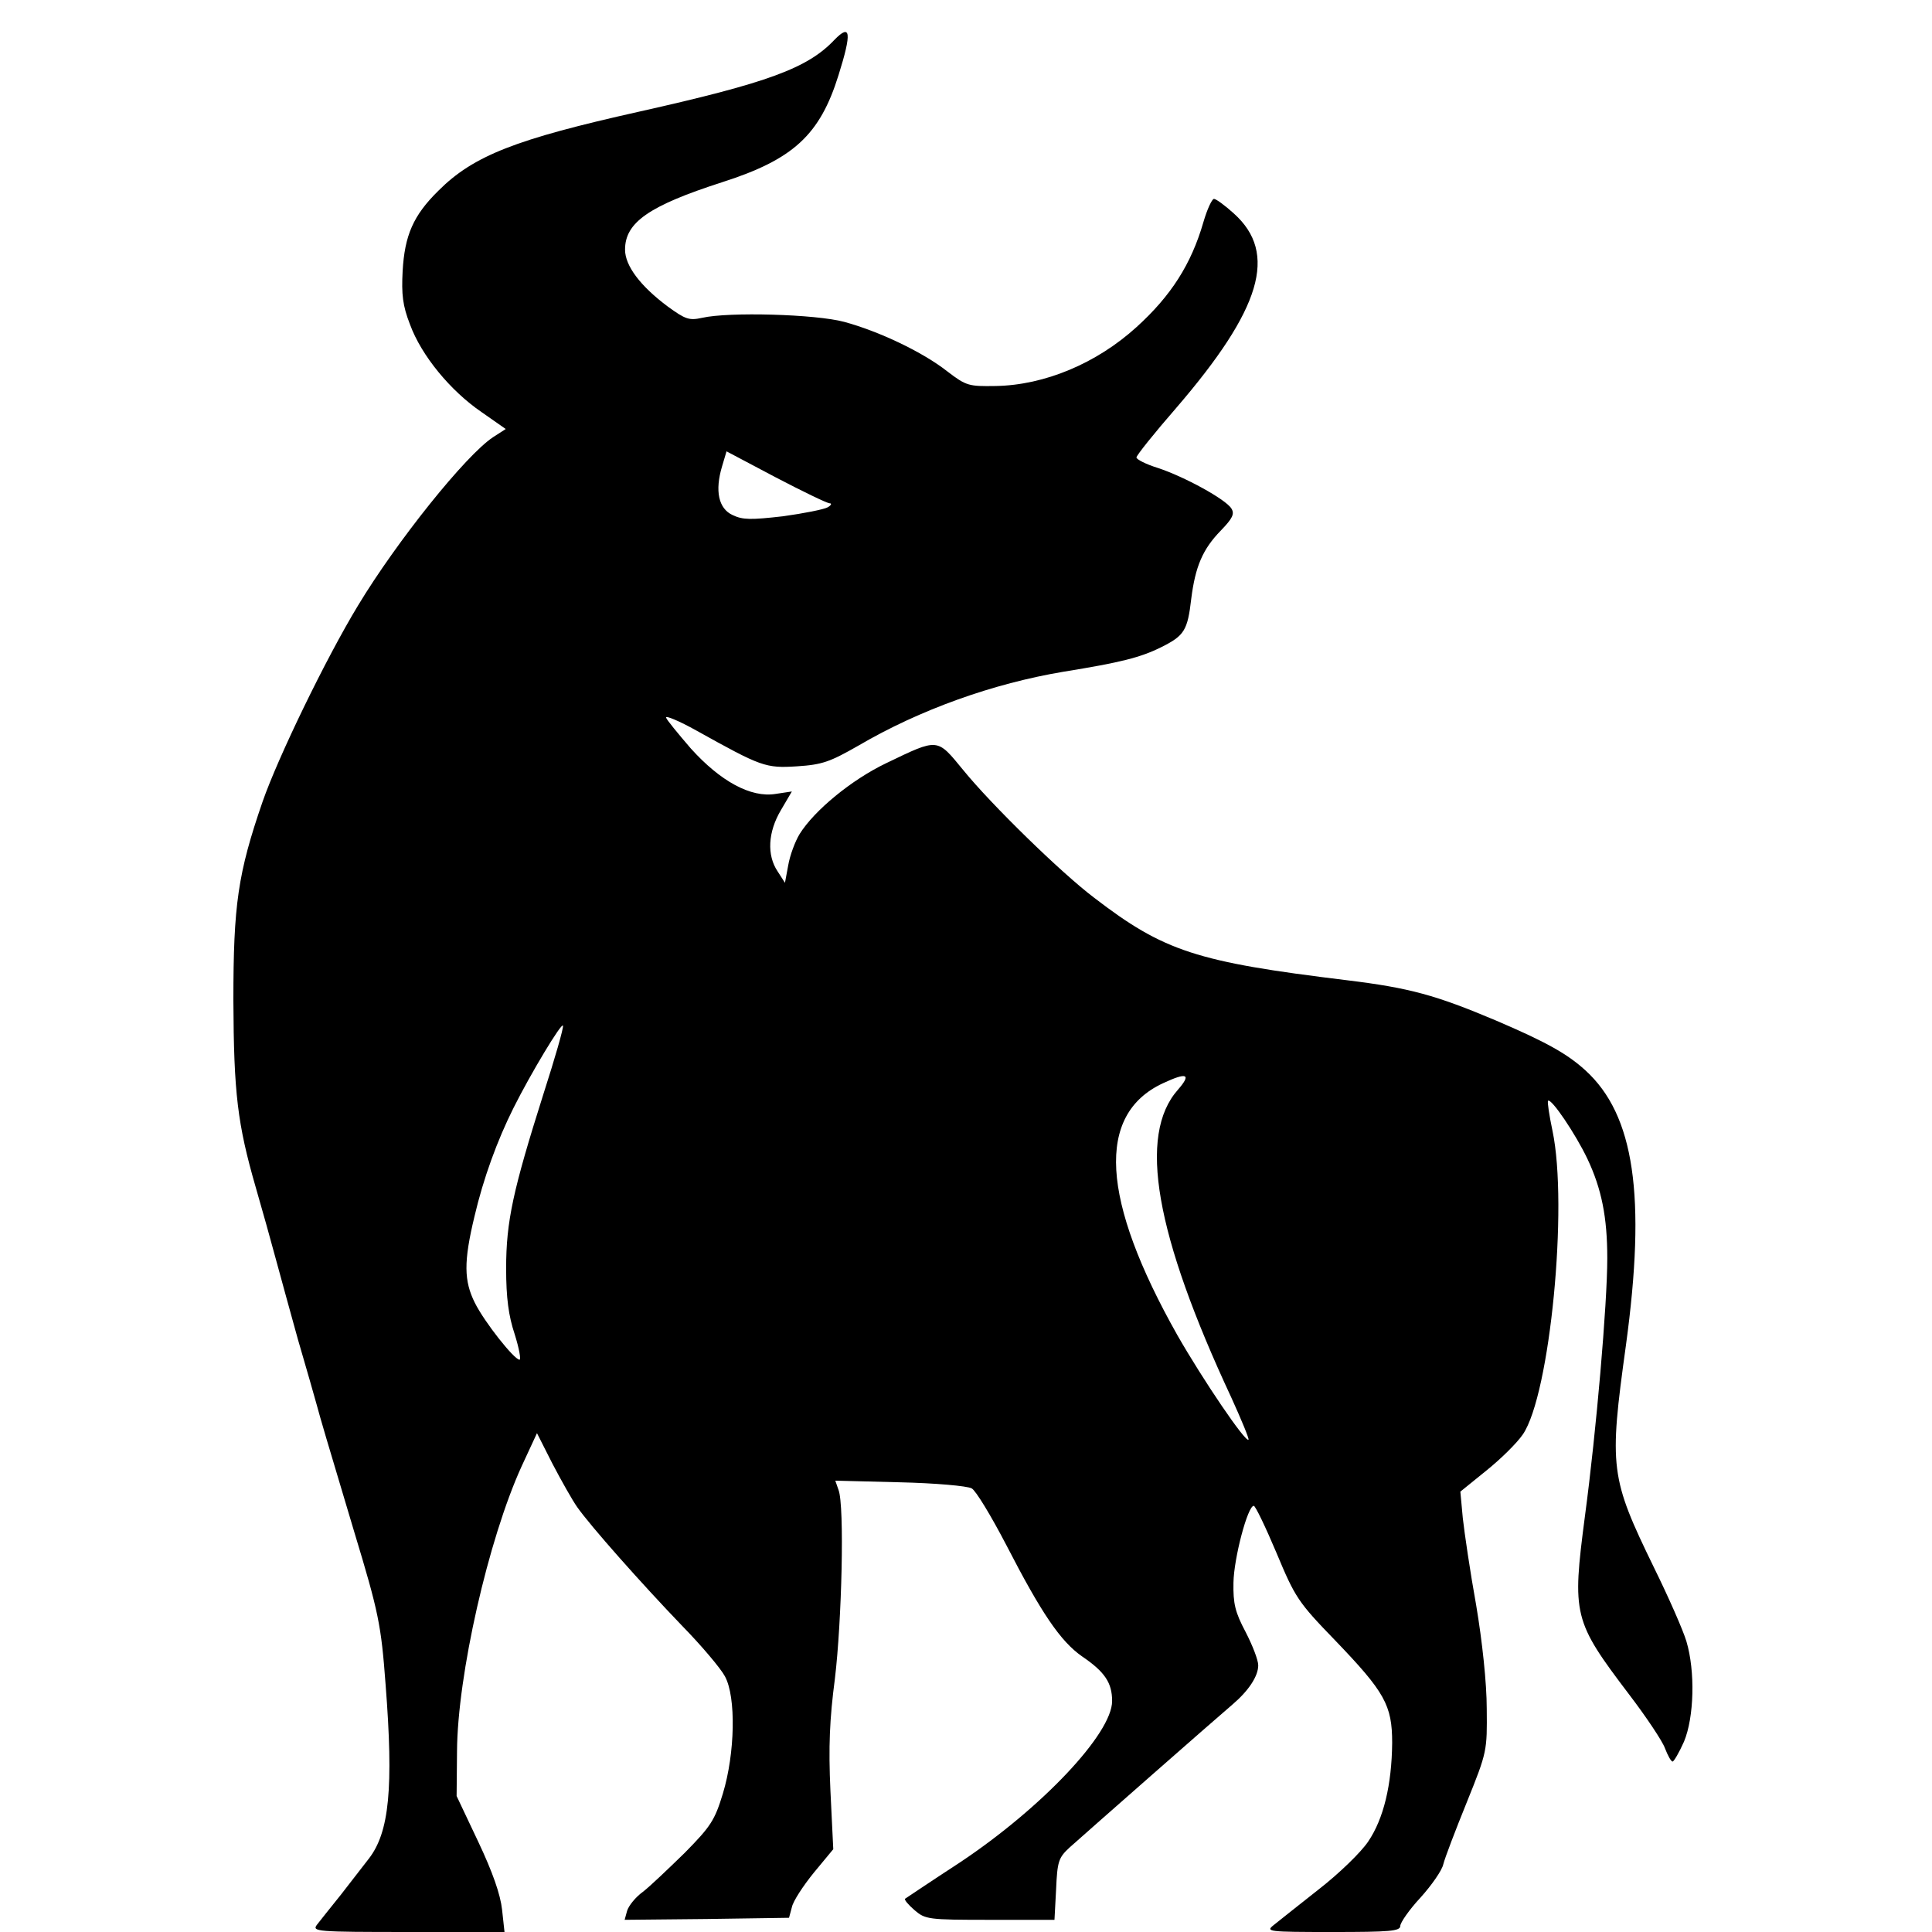 <?xml version="1.0" standalone="no"?>
<!DOCTYPE svg PUBLIC "-//W3C//DTD SVG 20010904//EN"
 "http://www.w3.org/TR/2001/REC-SVG-20010904/DTD/svg10.dtd">
<svg version="1.0" xmlns="http://www.w3.org/2000/svg"
 width="476pt" height="476pt" viewBox="0 0 476 476"
 preserveAspectRatio="xMidYMid meet">
<g transform="translate(0,476) scale(0.1,-0.1)"
fill="#000000" stroke="none">
<path d="M2056 4662 c-66 -70 -164 -106 -481 -177 -304 -68 -408 -108 -495
-195 -62 -61 -83 -110 -88 -198 -3 -57 0 -85 18 -131 28 -77 100 -164 176
-216 l60 -42 -31 -20 c-67 -44 -237 -256 -333 -415 -80 -132 -197 -374 -235
-483 -61 -177 -72 -254 -72 -490 1 -228 10 -304 55 -460 16 -55 38 -134 49
-175 11 -41 36 -131 55 -200 20 -69 41 -141 46 -160 10 -37 22 -78 93 -315 60
-198 66 -228 77 -375 20 -256 9 -364 -41 -429 -13 -17 -44 -57 -69 -89 -25
-31 -52 -65 -59 -74 -13 -17 -1 -18 224 -18 l238 0 -6 55 c-4 37 -23 92 -59
168 l-53 112 1 110 c1 187 77 522 159 702 l38 82 38 -75 c22 -42 49 -90 61
-107 33 -47 159 -189 258 -292 48 -49 96 -106 106 -125 28 -51 25 -190 -5
-289 -20 -66 -30 -81 -94 -146 -40 -39 -86 -83 -103 -96 -18 -13 -35 -34 -39
-47 l-6 -22 202 2 203 3 7 26 c3 15 28 53 54 85 l48 58 -7 144 c-5 109 -2 177
11 276 17 141 24 426 9 465 l-8 23 158 -4 c88 -2 167 -9 178 -15 10 -5 48 -68
85 -139 87 -169 134 -238 187 -275 56 -38 74 -65 74 -110 0 -80 -173 -263
-374 -397 -72 -47 -133 -88 -136 -90 -3 -2 8 -15 23 -28 27 -23 33 -24 186
-24 l159 0 4 75 c3 69 6 78 33 103 39 35 362 319 401 352 40 34 64 70 64 97 0
13 -14 49 -31 82 -26 49 -31 70 -30 122 1 60 35 189 50 189 4 0 29 -52 56
-116 46 -110 53 -121 144 -215 123 -128 141 -160 141 -253 -1 -103 -21 -187
-59 -243 -18 -27 -73 -80 -122 -118 -49 -39 -99 -78 -111 -88 -20 -16 -15 -17
145 -17 141 0 167 2 167 15 0 8 22 40 50 70 27 30 53 67 56 82 4 16 30 84 58
153 50 124 50 126 49 230 0 63 -11 166 -26 255 -15 83 -29 179 -33 215 l-6 65
63 51 c35 28 76 68 91 90 67 98 112 563 73 748 -8 38 -13 71 -11 74 8 7 68
-82 97 -143 35 -74 49 -144 49 -245 0 -112 -27 -426 -55 -635 -32 -245 -29
-258 109 -440 42 -55 82 -115 88 -132 7 -18 15 -33 19 -33 3 0 16 22 28 49 25
60 28 173 6 247 -8 27 -44 109 -80 182 -108 222 -111 245 -69 548 50 367 21
567 -100 677 -45 41 -97 70 -221 123 -147 62 -211 80 -367 99 -370 45 -450 71
-622 203 -82 62 -254 230 -323 315 -65 79 -60 79 -189 17 -86 -41 -178 -117
-214 -175 -11 -18 -24 -53 -28 -77 l-8 -43 -18 28 c-27 40 -24 97 8 151 l27
46 -40 -6 c-61 -10 -136 31 -209 112 -31 36 -59 70 -61 76 -2 6 32 -8 75 -32
160 -89 170 -93 248 -88 62 4 81 11 151 51 152 89 332 153 505 182 142 23 190
35 242 61 56 28 64 41 73 119 10 79 28 122 73 168 29 30 34 41 26 54 -14 23
-117 79 -181 100 -29 9 -53 21 -53 26 0 5 44 60 98 122 210 244 251 381 142
479 -22 20 -44 36 -49 36 -5 0 -17 -26 -26 -57 -30 -104 -80 -182 -165 -259
-98 -89 -226 -143 -347 -145 -66 -1 -72 0 -119 36 -61 48 -169 99 -254 122
-70 19 -285 25 -350 10 -32 -7 -41 -4 -85 28 -67 50 -105 100 -105 140 0 67
59 108 239 166 175 56 241 116 287 264 33 105 30 128 -10 87z m-12 -1142 c6 0
4 -5 -5 -10 -9 -5 -59 -15 -110 -22 -79 -9 -99 -9 -124 3 -35 16 -44 60 -26
120 l11 37 121 -64 c67 -35 127 -64 133 -64z m-705 -1455 c-75 -237 -92 -314
-92 -430 0 -73 6 -117 21 -162 11 -35 16 -63 12 -63 -13 0 -86 92 -110 140
-27 54 -28 101 -1 213 22 94 56 187 96 267 43 86 119 212 122 203 2 -5 -20
-81 -48 -168z m1563 10 c-99 -112 -56 -356 132 -759 25 -55 44 -101 42 -103
-7 -8 -112 147 -175 257 -189 335 -201 544 -36 621 60 28 71 23 37 -16z"/>
</g>
</svg>
